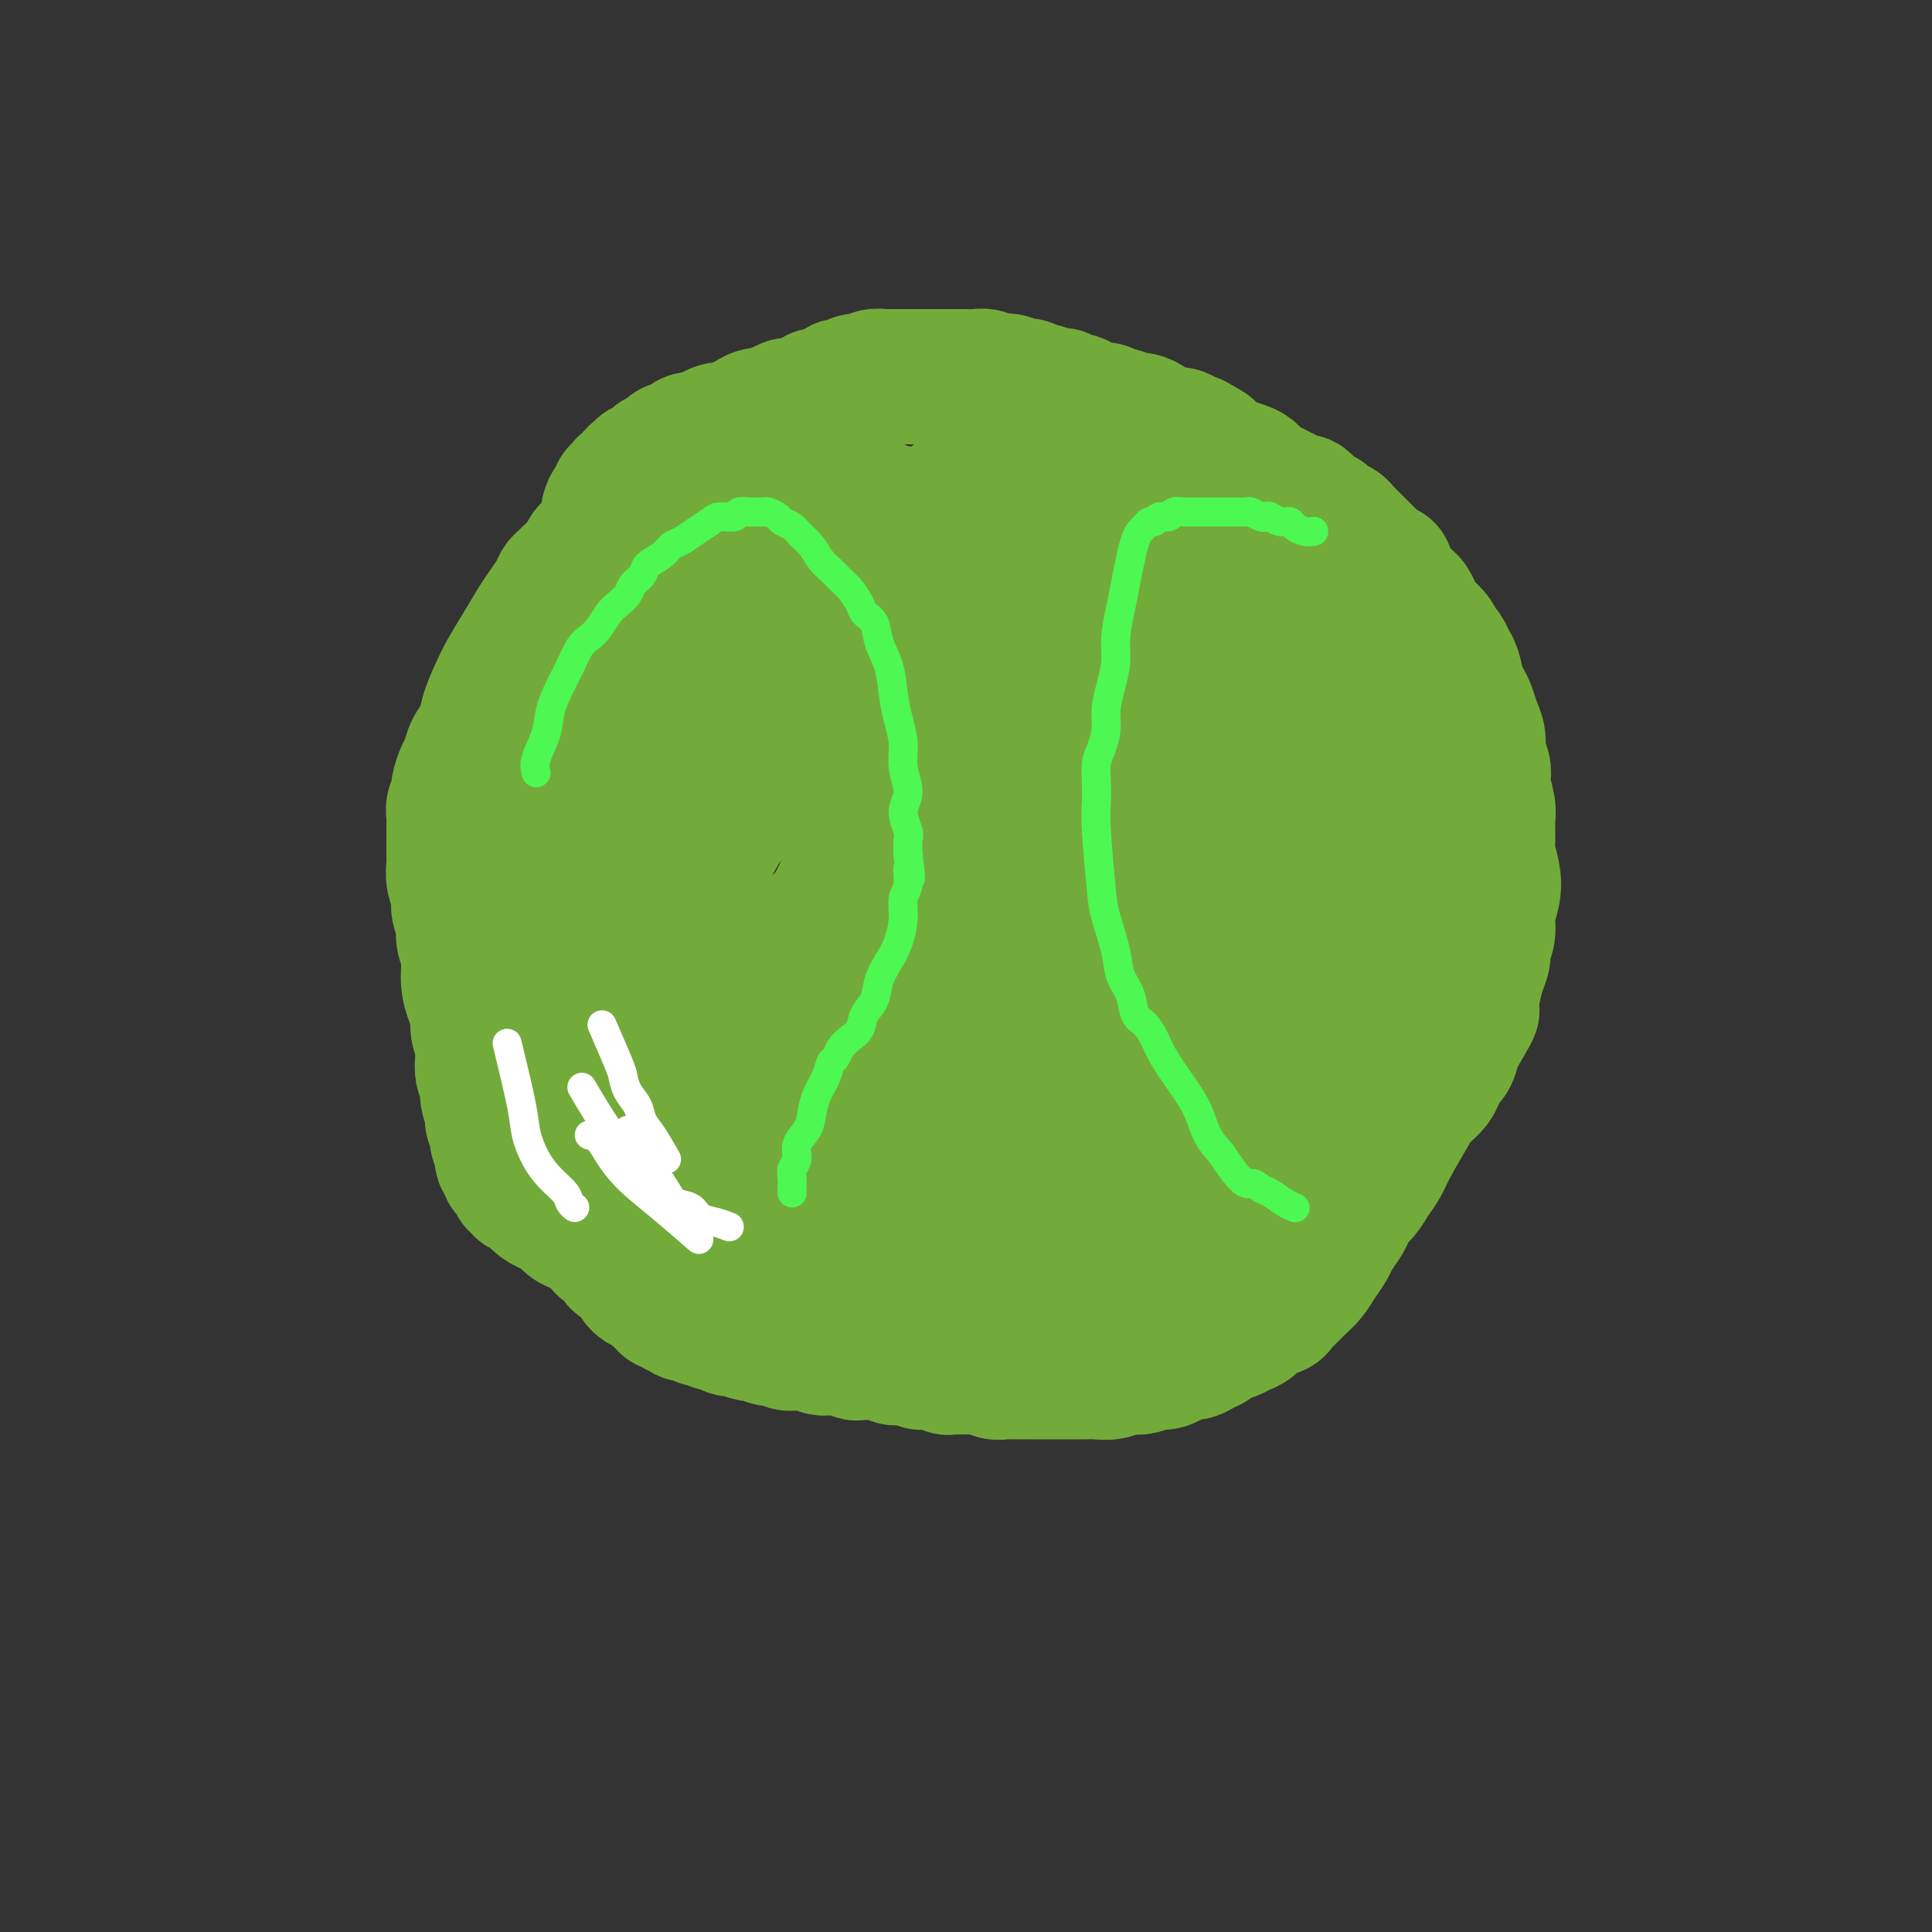 <svg viewBox='0 0 400 400' version='1.1' xmlns='http://www.w3.org/2000/svg' xmlns:xlink='http://www.w3.org/1999/xlink'><rect x="0" y="0" width="400" height="400" fill="#333333" stroke="none"/><g fill='none' stroke='#73AB3A' stroke-width='28' stroke-linecap='round' stroke-linejoin='round'><path d='M185,106c-0.786,0.114 -1.573,0.228 -2,0c-0.427,-0.228 -0.495,-0.797 -1,-1c-0.505,-0.203 -1.449,-0.041 -2,0c-0.551,0.041 -0.710,-0.041 -1,0c-0.290,0.041 -0.711,0.203 -1,0c-0.289,-0.203 -0.445,-0.773 -1,-1c-0.555,-0.227 -1.510,-0.112 -2,0c-0.490,0.112 -0.517,0.223 -1,0c-0.483,-0.223 -1.424,-0.778 -2,-1c-0.576,-0.222 -0.787,-0.111 -1,0c-0.213,0.111 -0.428,0.222 -1,0c-0.572,-0.222 -1.500,-0.777 -2,-1c-0.500,-0.223 -0.571,-0.112 -1,0c-0.429,0.112 -1.217,0.226 -2,0c-0.783,-0.226 -1.561,-0.793 -2,-1c-0.439,-0.207 -0.540,-0.056 -1,0c-0.460,0.056 -1.278,0.015 -2,0c-0.722,-0.015 -1.349,-0.004 -2,0c-0.651,0.004 -1.325,0.001 -2,0c-0.675,-0.001 -1.350,-0.000 -2,0c-0.650,0.000 -1.276,0.000 -2,0c-0.724,-0.000 -1.546,-0.001 -2,0c-0.454,0.001 -0.542,0.004 -1,0c-0.458,-0.004 -1.288,-0.016 -2,0c-0.712,0.016 -1.308,0.061 -2,0c-0.692,-0.061 -1.481,-0.226 -2,0c-0.519,0.226 -0.769,0.844 -1,1c-0.231,0.156 -0.442,-0.150 -1,0c-0.558,0.150 -1.463,0.757 -2,1c-0.537,0.243 -0.707,0.122 -1,0c-0.293,-0.122 -0.709,-0.244 -1,0c-0.291,0.244 -0.458,0.853 -1,1c-0.542,0.147 -1.459,-0.168 -2,0c-0.541,0.168 -0.707,0.817 -1,1c-0.293,0.183 -0.712,-0.102 -1,0c-0.288,0.102 -0.445,0.589 -1,1c-0.555,0.411 -1.510,0.744 -2,1c-0.490,0.256 -0.516,0.435 -1,1c-0.484,0.565 -1.425,1.517 -2,2c-0.575,0.483 -0.784,0.497 -1,1c-0.216,0.503 -0.439,1.496 -1,2c-0.561,0.504 -1.459,0.520 -2,1c-0.541,0.480 -0.726,1.423 -1,2c-0.274,0.577 -0.637,0.789 -1,1'/><path d='M120,117c-1.798,1.950 -1.794,1.824 -2,2c-0.206,0.176 -0.621,0.653 -1,1c-0.379,0.347 -0.723,0.563 -1,1c-0.277,0.437 -0.487,1.096 -1,2c-0.513,0.904 -1.330,2.053 -2,3c-0.670,0.947 -1.192,1.691 -2,3c-0.808,1.309 -1.903,3.183 -3,5c-1.097,1.817 -2.195,3.578 -3,5c-0.805,1.422 -1.315,2.507 -2,4c-0.685,1.493 -1.545,3.396 -2,5c-0.455,1.604 -0.504,2.909 -1,4c-0.496,1.091 -1.440,1.970 -2,3c-0.560,1.030 -0.738,2.213 -1,3c-0.262,0.787 -0.610,1.180 -1,2c-0.390,0.820 -0.822,2.068 -1,3c-0.178,0.932 -0.100,1.549 0,2c0.100,0.451 0.223,0.736 0,1c-0.223,0.264 -0.792,0.506 -1,1c-0.208,0.494 -0.056,1.238 0,2c0.056,0.762 0.015,1.540 0,2c-0.015,0.460 -0.005,0.601 0,1c0.005,0.399 0.005,1.054 0,2c-0.005,0.946 -0.017,2.182 0,3c0.017,0.818 0.061,1.219 0,2c-0.061,0.781 -0.228,1.941 0,3c0.228,1.059 0.850,2.018 1,3c0.150,0.982 -0.171,1.988 0,3c0.171,1.012 0.833,2.031 1,3c0.167,0.969 -0.161,1.886 0,3c0.161,1.114 0.813,2.423 1,4c0.187,1.577 -0.090,3.423 0,5c0.090,1.577 0.546,2.886 1,4c0.454,1.114 0.905,2.031 1,3c0.095,0.969 -0.167,1.988 0,3c0.167,1.012 0.762,2.017 1,3c0.238,0.983 0.121,1.944 0,3c-0.121,1.056 -0.244,2.208 0,3c0.244,0.792 0.854,1.223 1,2c0.146,0.777 -0.172,1.899 0,3c0.172,1.101 0.835,2.182 1,3c0.165,0.818 -0.167,1.375 0,2c0.167,0.625 0.833,1.319 1,2c0.167,0.681 -0.166,1.348 0,2c0.166,0.652 0.832,1.288 1,2c0.168,0.712 -0.161,1.500 0,2c0.161,0.500 0.813,0.712 1,1c0.187,0.288 -0.089,0.650 0,1c0.089,0.350 0.545,0.686 1,1c0.455,0.314 0.910,0.605 1,1c0.090,0.395 -0.184,0.892 0,1c0.184,0.108 0.826,-0.175 1,0c0.174,0.175 -0.119,0.807 0,1c0.119,0.193 0.651,-0.051 1,0c0.349,0.051 0.516,0.399 1,1c0.484,0.601 1.284,1.456 2,2c0.716,0.544 1.346,0.776 2,1c0.654,0.224 1.330,0.441 2,1c0.670,0.559 1.334,1.459 2,2c0.666,0.541 1.333,0.723 2,1c0.667,0.277 1.333,0.651 2,1c0.667,0.349 1.333,0.675 2,1'/><path d='M124,256c3.053,2.742 1.185,2.097 1,2c-0.185,-0.097 1.313,0.355 2,1c0.687,0.645 0.561,1.482 1,2c0.439,0.518 1.441,0.717 2,1c0.559,0.283 0.675,0.649 1,1c0.325,0.351 0.861,0.685 1,1c0.139,0.315 -0.118,0.610 0,1c0.118,0.390 0.610,0.874 1,1c0.390,0.126 0.678,-0.106 1,0c0.322,0.106 0.679,0.549 1,1c0.321,0.451 0.607,0.909 1,1c0.393,0.091 0.893,-0.187 1,0c0.107,0.187 -0.179,0.838 0,1c0.179,0.162 0.823,-0.167 1,0c0.177,0.167 -0.111,0.828 0,1c0.111,0.172 0.622,-0.146 1,0c0.378,0.146 0.622,0.757 1,1c0.378,0.243 0.889,0.118 1,0c0.111,-0.118 -0.177,-0.229 0,0c0.177,0.229 0.821,0.797 1,1c0.179,0.203 -0.107,0.041 0,0c0.107,-0.041 0.606,0.041 1,0c0.394,-0.041 0.682,-0.203 1,0c0.318,0.203 0.666,0.771 1,1c0.334,0.229 0.653,0.118 1,0c0.347,-0.118 0.723,-0.241 1,0c0.277,0.241 0.454,0.848 1,1c0.546,0.152 1.459,-0.152 2,0c0.541,0.152 0.708,0.759 1,1c0.292,0.241 0.707,0.116 1,0c0.293,-0.116 0.463,-0.224 1,0c0.537,0.224 1.439,0.778 2,1c0.561,0.222 0.779,0.111 1,0c0.221,-0.111 0.443,-0.222 1,0c0.557,0.222 1.447,0.777 2,1c0.553,0.223 0.768,0.112 1,0c0.232,-0.112 0.481,-0.227 1,0c0.519,0.227 1.308,0.797 2,1c0.692,0.203 1.287,0.040 2,0c0.713,-0.040 1.543,0.042 2,0c0.457,-0.042 0.541,-0.208 1,0c0.459,0.208 1.293,0.792 2,1c0.707,0.208 1.288,0.042 2,0c0.712,-0.042 1.557,0.041 2,0c0.443,-0.041 0.486,-0.207 1,0c0.514,0.207 1.500,0.788 2,1c0.500,0.212 0.515,0.057 1,0c0.485,-0.057 1.439,-0.016 2,0c0.561,0.016 0.727,0.008 1,0c0.273,-0.008 0.651,-0.016 1,0c0.349,0.016 0.667,0.057 1,0c0.333,-0.057 0.680,-0.211 1,0c0.320,0.211 0.611,0.789 1,1c0.389,0.211 0.874,0.057 1,0c0.126,-0.057 -0.107,-0.015 0,0c0.107,0.015 0.554,0.004 1,0c0.446,-0.004 0.890,-0.001 1,0c0.110,0.001 -0.115,0.000 0,0c0.115,-0.000 0.569,-0.000 1,0c0.431,0.000 0.837,0.000 1,0c0.163,-0.000 0.081,-0.000 0,0'/><path d='M190,281c4.360,0.691 1.759,0.917 1,1c-0.759,0.083 0.322,0.023 1,0c0.678,-0.023 0.951,-0.007 1,0c0.049,0.007 -0.128,0.006 0,0c0.128,-0.006 0.559,-0.016 1,0c0.441,0.016 0.892,0.057 1,0c0.108,-0.057 -0.127,-0.211 0,0c0.127,0.211 0.615,0.789 1,1c0.385,0.211 0.666,0.057 1,0c0.334,-0.057 0.723,-0.016 1,0c0.277,0.016 0.444,0.008 1,0c0.556,-0.008 1.500,-0.016 2,0c0.500,0.016 0.556,0.057 1,0c0.444,-0.057 1.278,-0.211 2,0c0.722,0.211 1.334,0.789 2,1c0.666,0.211 1.385,0.057 2,0c0.615,-0.057 1.125,-0.015 2,0c0.875,0.015 2.114,0.004 3,0c0.886,-0.004 1.420,-0.001 2,0c0.580,0.001 1.208,0.001 2,0c0.792,-0.001 1.748,-0.004 3,0c1.252,0.004 2.799,0.016 4,0c1.201,-0.016 2.055,-0.061 3,0c0.945,0.061 1.982,0.227 3,0c1.018,-0.227 2.016,-0.848 3,-1c0.984,-0.152 1.954,0.166 3,0c1.046,-0.166 2.167,-0.814 3,-1c0.833,-0.186 1.378,0.091 2,0c0.622,-0.091 1.323,-0.549 2,-1c0.677,-0.451 1.331,-0.894 2,-1c0.669,-0.106 1.352,0.126 2,0c0.648,-0.126 1.262,-0.612 2,-1c0.738,-0.388 1.602,-0.680 2,-1c0.398,-0.320 0.332,-0.667 1,-1c0.668,-0.333 2.071,-0.653 3,-1c0.929,-0.347 1.386,-0.722 2,-1c0.614,-0.278 1.386,-0.459 2,-1c0.614,-0.541 1.071,-1.444 2,-2c0.929,-0.556 2.332,-0.767 3,-1c0.668,-0.233 0.601,-0.488 1,-1c0.399,-0.512 1.263,-1.282 2,-2c0.737,-0.718 1.348,-1.385 2,-2c0.652,-0.615 1.344,-1.180 2,-2c0.656,-0.820 1.275,-1.896 2,-3c0.725,-1.104 1.555,-2.235 2,-3c0.445,-0.765 0.503,-1.163 1,-2c0.497,-0.837 1.431,-2.114 2,-3c0.569,-0.886 0.772,-1.381 1,-2c0.228,-0.619 0.482,-1.362 1,-2c0.518,-0.638 1.301,-1.172 2,-2c0.699,-0.828 1.312,-1.950 2,-3c0.688,-1.050 1.449,-2.027 2,-3c0.551,-0.973 0.892,-1.941 2,-4c1.108,-2.059 2.983,-5.208 4,-7c1.017,-1.792 1.176,-2.227 2,-3c0.824,-0.773 2.315,-1.884 3,-3c0.685,-1.116 0.565,-2.237 1,-3c0.435,-0.763 1.425,-1.167 2,-2c0.575,-0.833 0.736,-2.095 1,-3c0.264,-0.905 0.632,-1.452 1,-2'/><path d='M302,214c4.975,-8.267 1.911,-3.934 1,-3c-0.911,0.934 0.329,-1.531 1,-3c0.671,-1.469 0.772,-1.943 1,-3c0.228,-1.057 0.582,-2.698 1,-4c0.418,-1.302 0.900,-2.266 1,-3c0.100,-0.734 -0.182,-1.238 0,-2c0.182,-0.762 0.830,-1.783 1,-3c0.170,-1.217 -0.136,-2.632 0,-4c0.136,-1.368 0.716,-2.691 1,-4c0.284,-1.309 0.273,-2.603 0,-4c-0.273,-1.397 -0.809,-2.895 -1,-4c-0.191,-1.105 -0.037,-1.815 0,-3c0.037,-1.185 -0.041,-2.844 0,-4c0.041,-1.156 0.203,-1.807 0,-3c-0.203,-1.193 -0.772,-2.927 -1,-4c-0.228,-1.073 -0.117,-1.483 0,-2c0.117,-0.517 0.239,-1.139 0,-2c-0.239,-0.861 -0.837,-1.960 -1,-3c-0.163,-1.040 0.111,-2.020 0,-3c-0.111,-0.980 -0.607,-1.961 -1,-3c-0.393,-1.039 -0.683,-2.137 -1,-3c-0.317,-0.863 -0.662,-1.492 -1,-2c-0.338,-0.508 -0.668,-0.895 -1,-2c-0.332,-1.105 -0.665,-2.929 -1,-4c-0.335,-1.071 -0.671,-1.390 -1,-2c-0.329,-0.610 -0.651,-1.511 -1,-2c-0.349,-0.489 -0.723,-0.568 -1,-1c-0.277,-0.432 -0.456,-1.219 -1,-2c-0.544,-0.781 -1.454,-1.556 -2,-2c-0.546,-0.444 -0.727,-0.557 -1,-1c-0.273,-0.443 -0.636,-1.217 -1,-2c-0.364,-0.783 -0.728,-1.575 -1,-2c-0.272,-0.425 -0.450,-0.482 -1,-1c-0.550,-0.518 -1.471,-1.497 -2,-2c-0.529,-0.503 -0.667,-0.530 -1,-1c-0.333,-0.470 -0.863,-1.383 -1,-2c-0.137,-0.617 0.118,-0.939 0,-1c-0.118,-0.061 -0.608,0.139 -1,0c-0.392,-0.139 -0.686,-0.618 -1,-1c-0.314,-0.382 -0.647,-0.665 -1,-1c-0.353,-0.335 -0.725,-0.720 -1,-1c-0.275,-0.280 -0.454,-0.456 -1,-1c-0.546,-0.544 -1.460,-1.455 -2,-2c-0.540,-0.545 -0.707,-0.724 -1,-1c-0.293,-0.276 -0.711,-0.650 -1,-1c-0.289,-0.350 -0.449,-0.676 -1,-1c-0.551,-0.324 -1.495,-0.646 -2,-1c-0.505,-0.354 -0.572,-0.739 -1,-1c-0.428,-0.261 -1.217,-0.399 -2,-1c-0.783,-0.601 -1.561,-1.667 -2,-2c-0.439,-0.333 -0.540,0.066 -1,0c-0.460,-0.066 -1.278,-0.599 -2,-1c-0.722,-0.401 -1.347,-0.671 -2,-1c-0.653,-0.329 -1.333,-0.718 -2,-1c-0.667,-0.282 -1.319,-0.456 -2,-1c-0.681,-0.544 -1.390,-1.458 -2,-2c-0.610,-0.542 -1.122,-0.712 -2,-1c-0.878,-0.288 -2.121,-0.693 -3,-1c-0.879,-0.307 -1.394,-0.516 -2,-1c-0.606,-0.484 -1.303,-1.242 -2,-2'/><path d='M250,93c-4.690,-2.813 -2.416,-1.345 -2,-1c0.416,0.345 -1.025,-0.432 -2,-1c-0.975,-0.568 -1.482,-0.927 -2,-1c-0.518,-0.073 -1.045,0.139 -2,0c-0.955,-0.139 -2.339,-0.630 -3,-1c-0.661,-0.370 -0.601,-0.620 -1,-1c-0.399,-0.380 -1.259,-0.890 -2,-1c-0.741,-0.110 -1.365,0.181 -2,0c-0.635,-0.181 -1.282,-0.832 -2,-1c-0.718,-0.168 -1.505,0.147 -2,0c-0.495,-0.147 -0.696,-0.756 -1,-1c-0.304,-0.244 -0.710,-0.122 -1,0c-0.290,0.122 -0.463,0.244 -1,0c-0.537,-0.244 -1.440,-0.854 -2,-1c-0.560,-0.146 -0.779,0.171 -1,0c-0.221,-0.171 -0.444,-0.829 -1,-1c-0.556,-0.171 -1.443,0.146 -2,0c-0.557,-0.146 -0.783,-0.756 -1,-1c-0.217,-0.244 -0.424,-0.122 -1,0c-0.576,0.122 -1.520,0.243 -2,0c-0.480,-0.243 -0.496,-0.849 -1,-1c-0.504,-0.151 -1.496,0.152 -2,0c-0.504,-0.152 -0.520,-0.759 -1,-1c-0.480,-0.241 -1.423,-0.116 -2,0c-0.577,0.116 -0.787,0.223 -1,0c-0.213,-0.223 -0.427,-0.778 -1,-1c-0.573,-0.222 -1.504,-0.112 -2,0c-0.496,0.112 -0.557,0.226 -1,0c-0.443,-0.226 -1.269,-0.793 -2,-1c-0.731,-0.207 -1.366,-0.056 -2,0c-0.634,0.056 -1.268,0.015 -2,0c-0.732,-0.015 -1.562,-0.004 -2,0c-0.438,0.004 -0.484,0.001 -1,0c-0.516,-0.001 -1.503,-0.000 -2,0c-0.497,0.000 -0.504,0.000 -1,0c-0.496,-0.000 -1.480,-0.000 -2,0c-0.520,0.000 -0.577,-0.000 -1,0c-0.423,0.000 -1.211,0.000 -2,0c-0.789,-0.000 -1.577,-0.001 -2,0c-0.423,0.001 -0.481,0.004 -1,0c-0.519,-0.004 -1.500,-0.015 -2,0c-0.500,0.015 -0.519,0.056 -1,0c-0.481,-0.056 -1.424,-0.207 -2,0c-0.576,0.207 -0.784,0.774 -1,1c-0.216,0.226 -0.440,0.112 -1,0c-0.560,-0.112 -1.456,-0.223 -2,0c-0.544,0.223 -0.737,0.778 -1,1c-0.263,0.222 -0.595,0.111 -1,0c-0.405,-0.111 -0.882,-0.222 -1,0c-0.118,0.222 0.123,0.778 0,1c-0.123,0.222 -0.610,0.111 -1,0c-0.390,-0.111 -0.682,-0.222 -1,0c-0.318,0.222 -0.663,0.776 -1,1c-0.337,0.224 -0.667,0.116 -1,0c-0.333,-0.116 -0.671,-0.241 -1,0c-0.329,0.241 -0.651,0.848 -1,1c-0.349,0.152 -0.726,-0.153 -1,0c-0.274,0.153 -0.445,0.763 -1,1c-0.555,0.237 -1.496,0.102 -2,0c-0.504,-0.102 -0.573,-0.172 -1,0c-0.427,0.172 -1.214,0.586 -2,1'/><path d='M161,85c-3.451,1.323 -2.079,1.129 -2,1c0.079,-0.129 -1.133,-0.193 -2,0c-0.867,0.193 -1.387,0.643 -2,1c-0.613,0.357 -1.319,0.621 -2,1c-0.681,0.379 -1.338,0.871 -2,1c-0.662,0.129 -1.329,-0.106 -2,0c-0.671,0.106 -1.346,0.554 -2,1c-0.654,0.446 -1.288,0.890 -2,1c-0.712,0.110 -1.501,-0.115 -2,0c-0.499,0.115 -0.707,0.570 -1,1c-0.293,0.430 -0.671,0.833 -1,1c-0.329,0.167 -0.609,0.096 -1,0c-0.391,-0.096 -0.893,-0.218 -1,0c-0.107,0.218 0.183,0.777 0,1c-0.183,0.223 -0.838,0.111 -1,0c-0.162,-0.111 0.168,-0.222 0,0c-0.168,0.222 -0.833,0.776 -1,1c-0.167,0.224 0.163,0.117 0,0c-0.163,-0.117 -0.818,-0.243 -1,0c-0.182,0.243 0.110,0.854 0,1c-0.110,0.146 -0.621,-0.172 -1,0c-0.379,0.172 -0.627,0.835 -1,1c-0.373,0.165 -0.870,-0.167 -1,0c-0.130,0.167 0.106,0.832 0,1c-0.106,0.168 -0.554,-0.163 -1,0c-0.446,0.163 -0.889,0.818 -1,1c-0.111,0.182 0.110,-0.110 0,0c-0.110,0.110 -0.551,0.621 -1,1c-0.449,0.379 -0.908,0.625 -1,1c-0.092,0.375 0.182,0.877 0,1c-0.182,0.123 -0.818,-0.134 -1,0c-0.182,0.134 0.092,0.658 0,1c-0.092,0.342 -0.549,0.503 -1,1c-0.451,0.497 -0.894,1.329 -1,2c-0.106,0.671 0.126,1.181 0,2c-0.126,0.819 -0.608,1.948 -1,3c-0.392,1.052 -0.692,2.029 -1,3c-0.308,0.971 -0.622,1.937 -1,3c-0.378,1.063 -0.819,2.224 -1,3c-0.181,0.776 -0.101,1.167 0,2c0.101,0.833 0.223,2.107 0,3c-0.223,0.893 -0.792,1.406 -1,2c-0.208,0.594 -0.055,1.271 0,2c0.055,0.729 0.011,1.512 0,2c-0.011,0.488 0.011,0.682 0,1c-0.011,0.318 -0.056,0.760 0,1c0.056,0.240 0.211,0.277 0,1c-0.211,0.723 -0.789,2.132 -1,3c-0.211,0.868 -0.057,1.196 0,2c0.057,0.804 0.015,2.084 0,3c-0.015,0.916 -0.005,1.467 0,2c0.005,0.533 0.004,1.049 0,2c-0.004,0.951 -0.012,2.337 0,3c0.012,0.663 0.046,0.602 0,1c-0.046,0.398 -0.170,1.256 0,2c0.170,0.744 0.633,1.375 1,2c0.367,0.625 0.637,1.245 1,2c0.363,0.755 0.818,1.644 1,2c0.182,0.356 0.091,0.178 0,0'/><path d='M214,257c-0.887,0.002 -1.774,0.005 -3,0c-1.226,-0.005 -2.791,-0.016 -4,0c-1.209,0.016 -2.062,0.060 -3,0c-0.938,-0.060 -1.960,-0.226 -3,0c-1.040,0.226 -2.097,0.842 -3,1c-0.903,0.158 -1.650,-0.142 -3,0c-1.350,0.142 -3.302,0.725 -5,1c-1.698,0.275 -3.141,0.240 -5,0c-1.859,-0.240 -4.133,-0.685 -6,-1c-1.867,-0.315 -3.325,-0.499 -5,-1c-1.675,-0.501 -3.566,-1.321 -5,-2c-1.434,-0.679 -2.410,-1.219 -4,-2c-1.590,-0.781 -3.795,-1.803 -6,-3c-2.205,-1.197 -4.412,-2.567 -6,-4c-1.588,-1.433 -2.558,-2.927 -4,-5c-1.442,-2.073 -3.357,-4.723 -5,-7c-1.643,-2.277 -3.015,-4.179 -4,-6c-0.985,-1.821 -1.584,-3.561 -2,-5c-0.416,-1.439 -0.649,-2.578 -1,-4c-0.351,-1.422 -0.822,-3.126 -1,-5c-0.178,-1.874 -0.064,-3.919 0,-6c0.064,-2.081 0.079,-4.200 0,-6c-0.079,-1.800 -0.253,-3.283 0,-5c0.253,-1.717 0.931,-3.668 2,-6c1.069,-2.332 2.528,-5.044 4,-8c1.472,-2.956 2.958,-6.154 5,-9c2.042,-2.846 4.640,-5.339 6,-7c1.360,-1.661 1.483,-2.488 4,-5c2.517,-2.512 7.427,-6.707 10,-9c2.573,-2.293 2.807,-2.683 4,-3c1.193,-0.317 3.344,-0.562 5,-1c1.656,-0.438 2.817,-1.068 4,-1c1.183,0.068 2.389,0.836 3,1c0.611,0.164 0.629,-0.275 1,0c0.371,0.275 1.095,1.264 2,2c0.905,0.736 1.990,1.220 3,2c1.010,0.780 1.944,1.855 3,3c1.056,1.145 2.234,2.359 3,4c0.766,1.641 1.119,3.708 2,6c0.881,2.292 2.289,4.807 3,7c0.711,2.193 0.727,4.063 1,6c0.273,1.937 0.805,3.941 1,6c0.195,2.059 0.054,4.171 0,6c-0.054,1.829 -0.021,3.374 0,5c0.021,1.626 0.029,3.334 0,5c-0.029,1.666 -0.095,3.290 0,5c0.095,1.710 0.352,3.504 0,5c-0.352,1.496 -1.313,2.693 -2,4c-0.687,1.307 -1.101,2.725 -2,4c-0.899,1.275 -2.282,2.408 -4,4c-1.718,1.592 -3.771,3.643 -6,5c-2.229,1.357 -4.635,2.021 -7,3c-2.365,0.979 -4.689,2.273 -7,3c-2.311,0.727 -4.609,0.885 -7,1c-2.391,0.115 -4.874,0.185 -7,0c-2.126,-0.185 -3.893,-0.624 -6,-1c-2.107,-0.376 -4.553,-0.688 -7,-1'/><path d='M147,233c-5.247,-0.626 -4.865,-1.690 -6,-3c-1.135,-1.310 -3.788,-2.866 -6,-4c-2.212,-1.134 -3.984,-1.847 -6,-3c-2.016,-1.153 -4.277,-2.747 -6,-5c-1.723,-2.253 -2.908,-5.165 -4,-8c-1.092,-2.835 -2.089,-5.592 -3,-8c-0.911,-2.408 -1.734,-4.468 -2,-7c-0.266,-2.532 0.027,-5.537 0,-8c-0.027,-2.463 -0.372,-4.386 0,-7c0.372,-2.614 1.461,-5.920 3,-9c1.539,-3.080 3.528,-5.933 5,-9c1.472,-3.067 2.426,-6.348 4,-9c1.574,-2.652 3.769,-4.676 6,-7c2.231,-2.324 4.498,-4.948 7,-7c2.502,-2.052 5.240,-3.532 8,-5c2.760,-1.468 5.542,-2.925 8,-4c2.458,-1.075 4.592,-1.769 7,-2c2.408,-0.231 5.090,-0.000 8,0c2.910,0.000 6.050,-0.230 8,0c1.950,0.230 2.711,0.921 4,2c1.289,1.079 3.106,2.545 5,4c1.894,1.455 3.866,2.899 5,5c1.134,2.101 1.429,4.860 2,7c0.571,2.140 1.418,3.660 2,6c0.582,2.340 0.900,5.501 1,8c0.100,2.499 -0.018,4.335 0,7c0.018,2.665 0.171,6.157 0,9c-0.171,2.843 -0.666,5.035 -1,8c-0.334,2.965 -0.506,6.702 -1,10c-0.494,3.298 -1.310,6.156 -2,9c-0.690,2.844 -1.254,5.674 -2,8c-0.746,2.326 -1.674,4.148 -3,6c-1.326,1.852 -3.049,3.732 -5,6c-1.951,2.268 -4.131,4.922 -6,7c-1.869,2.078 -3.428,3.580 -5,5c-1.572,1.420 -3.157,2.760 -5,4c-1.843,1.240 -3.945,2.382 -6,3c-2.055,0.618 -4.063,0.713 -6,1c-1.937,0.287 -3.803,0.767 -6,1c-2.197,0.233 -4.726,0.220 -6,0c-1.274,-0.220 -1.295,-0.646 -2,-1c-0.705,-0.354 -2.096,-0.634 -4,-2c-1.904,-1.366 -4.322,-3.816 -6,-6c-1.678,-2.184 -2.615,-4.103 -4,-6c-1.385,-1.897 -3.217,-3.773 -4,-6c-0.783,-2.227 -0.516,-4.805 -1,-8c-0.484,-3.195 -1.720,-7.006 -2,-10c-0.280,-2.994 0.396,-5.169 1,-8c0.604,-2.831 1.135,-6.316 2,-10c0.865,-3.684 2.064,-7.565 3,-11c0.936,-3.435 1.610,-6.424 3,-9c1.390,-2.576 3.497,-4.737 5,-7c1.503,-2.263 2.402,-4.626 4,-7c1.598,-2.374 3.895,-4.759 6,-7c2.105,-2.241 4.020,-4.337 6,-6c1.980,-1.663 4.027,-2.894 6,-4c1.973,-1.106 3.874,-2.086 6,-3c2.126,-0.914 4.477,-1.760 7,-2c2.523,-0.240 5.218,0.128 7,0c1.782,-0.128 2.652,-0.751 4,0c1.348,0.751 3.174,2.875 5,5'/><path d='M185,136c1.591,2.342 3.068,5.698 4,9c0.932,3.302 1.319,6.549 2,10c0.681,3.451 1.655,7.106 2,11c0.345,3.894 0.061,8.026 0,12c-0.061,3.974 0.102,7.789 0,11c-0.102,3.211 -0.469,5.816 -1,9c-0.531,3.184 -1.225,6.946 -2,10c-0.775,3.054 -1.630,5.401 -3,8c-1.370,2.599 -3.255,5.449 -5,8c-1.745,2.551 -3.348,4.802 -5,7c-1.652,2.198 -3.351,4.344 -5,6c-1.649,1.656 -3.249,2.823 -5,4c-1.751,1.177 -3.655,2.366 -5,3c-1.345,0.634 -2.131,0.715 -4,1c-1.869,0.285 -4.822,0.775 -7,1c-2.178,0.225 -3.581,0.186 -5,0c-1.419,-0.186 -2.854,-0.519 -4,-1c-1.146,-0.481 -2.004,-1.112 -3,-2c-0.996,-0.888 -2.130,-2.035 -3,-4c-0.870,-1.965 -1.477,-4.749 -2,-7c-0.523,-2.251 -0.961,-3.969 -1,-7c-0.039,-3.031 0.320,-7.373 1,-12c0.680,-4.627 1.681,-9.538 3,-14c1.319,-4.462 2.956,-8.475 5,-13c2.044,-4.525 4.495,-9.562 7,-14c2.505,-4.438 5.065,-8.276 7,-12c1.935,-3.724 3.244,-7.333 5,-11c1.756,-3.667 3.959,-7.392 6,-10c2.041,-2.608 3.922,-4.100 6,-6c2.078,-1.900 4.354,-4.209 6,-6c1.646,-1.791 2.662,-3.064 4,-4c1.338,-0.936 2.999,-1.534 4,-2c1.001,-0.466 1.344,-0.801 2,-1c0.656,-0.199 1.627,-0.261 2,0c0.373,0.261 0.150,0.846 0,1c-0.150,0.154 -0.225,-0.123 0,0c0.225,0.123 0.750,0.646 1,3c0.250,2.354 0.224,6.540 0,12c-0.224,5.460 -0.648,12.195 -1,19c-0.352,6.805 -0.633,13.681 -1,20c-0.367,6.319 -0.818,12.081 -1,18c-0.182,5.919 -0.093,11.996 0,18c0.093,6.004 0.191,11.934 0,17c-0.191,5.066 -0.672,9.269 -1,13c-0.328,3.731 -0.505,6.990 -1,10c-0.495,3.010 -1.309,5.773 -2,8c-0.691,2.227 -1.260,3.920 -2,5c-0.740,1.080 -1.650,1.549 -2,2c-0.350,0.451 -0.139,0.884 0,1c0.139,0.116 0.208,-0.087 0,0c-0.208,0.087 -0.691,0.462 -1,-1c-0.309,-1.462 -0.442,-4.762 -1,-9c-0.558,-4.238 -1.539,-9.413 -2,-14c-0.461,-4.587 -0.402,-8.586 0,-14c0.402,-5.414 1.148,-12.244 2,-18c0.852,-5.756 1.808,-10.439 3,-15c1.192,-4.561 2.618,-9.001 4,-13c1.382,-3.999 2.721,-7.556 4,-11c1.279,-3.444 2.498,-6.773 4,-10c1.502,-3.227 3.286,-6.350 5,-9c1.714,-2.650 3.357,-4.825 5,-7'/><path d='M204,146c3.003,-5.156 3.512,-5.045 5,-6c1.488,-0.955 3.957,-2.975 5,-4c1.043,-1.025 0.661,-1.055 1,-1c0.339,0.055 1.399,0.196 2,0c0.601,-0.196 0.743,-0.730 1,-1c0.257,-0.270 0.629,-0.275 1,0c0.371,0.275 0.741,0.829 1,1c0.259,0.171 0.407,-0.043 1,1c0.593,1.043 1.632,3.341 2,6c0.368,2.659 0.064,5.679 0,10c-0.064,4.321 0.110,9.943 0,15c-0.110,5.057 -0.504,9.550 -1,13c-0.496,3.450 -1.093,5.858 -3,11c-1.907,5.142 -5.124,13.016 -7,17c-1.876,3.984 -2.412,4.076 -4,5c-1.588,0.924 -4.230,2.679 -6,4c-1.770,1.321 -2.669,2.206 -4,3c-1.331,0.794 -3.093,1.497 -5,2c-1.907,0.503 -3.959,0.808 -5,1c-1.041,0.192 -1.069,0.272 -2,0c-0.931,-0.272 -2.763,-0.895 -4,-1c-1.237,-0.105 -1.879,0.308 -3,0c-1.121,-0.308 -2.720,-1.338 -4,-2c-1.280,-0.662 -2.240,-0.958 -3,-2c-0.760,-1.042 -1.319,-2.831 -2,-4c-0.681,-1.169 -1.483,-1.717 -2,-3c-0.517,-1.283 -0.750,-3.299 -1,-5c-0.250,-1.701 -0.516,-3.085 0,-5c0.516,-1.915 1.814,-4.362 3,-7c1.186,-2.638 2.261,-5.469 4,-9c1.739,-3.531 4.142,-7.763 6,-11c1.858,-3.237 3.171,-5.479 5,-8c1.829,-2.521 4.174,-5.320 6,-8c1.826,-2.680 3.132,-5.240 5,-7c1.868,-1.760 4.298,-2.720 6,-4c1.702,-1.280 2.676,-2.880 4,-4c1.324,-1.120 3.000,-1.760 4,-2c1.000,-0.240 1.326,-0.079 2,0c0.674,0.079 1.698,0.075 2,0c0.302,-0.075 -0.117,-0.221 0,0c0.117,0.221 0.770,0.810 1,1c0.230,0.190 0.038,-0.019 0,0c-0.038,0.019 0.076,0.265 0,1c-0.076,0.735 -0.344,1.959 -2,5c-1.656,3.041 -4.699,7.898 -7,13c-2.301,5.102 -3.860,10.450 -6,15c-2.140,4.550 -4.861,8.303 -7,12c-2.139,3.697 -3.695,7.340 -6,11c-2.305,3.660 -5.358,7.338 -8,10c-2.642,2.662 -4.874,4.307 -7,6c-2.126,1.693 -4.145,3.434 -6,5c-1.855,1.566 -3.544,2.956 -5,4c-1.456,1.044 -2.677,1.740 -4,2c-1.323,0.260 -2.746,0.084 -4,0c-1.254,-0.084 -2.339,-0.074 -3,0c-0.661,0.074 -0.900,0.214 -1,0c-0.100,-0.214 -0.063,-0.781 0,-1c0.063,-0.219 0.151,-0.090 0,0c-0.151,0.090 -0.541,0.140 0,-1c0.541,-1.140 2.012,-3.468 4,-7c1.988,-3.532 4.494,-8.266 7,-13'/><path d='M160,204c2.753,-5.287 4.634,-7.505 7,-10c2.366,-2.495 5.216,-5.266 8,-8c2.784,-2.734 5.503,-5.429 8,-8c2.497,-2.571 4.772,-5.017 7,-7c2.228,-1.983 4.409,-3.503 7,-5c2.591,-1.497 5.591,-2.972 8,-4c2.409,-1.028 4.225,-1.611 6,-2c1.775,-0.389 3.507,-0.585 5,-1c1.493,-0.415 2.746,-1.048 4,-1c1.254,0.048 2.509,0.778 3,1c0.491,0.222 0.220,-0.065 0,0c-0.220,0.065 -0.387,0.482 0,1c0.387,0.518 1.330,1.135 2,3c0.670,1.865 1.067,4.976 1,8c-0.067,3.024 -0.598,5.961 -1,9c-0.402,3.039 -0.674,6.178 -1,9c-0.326,2.822 -0.705,5.325 -1,8c-0.295,2.675 -0.505,5.520 -1,8c-0.495,2.480 -1.276,4.594 -2,7c-0.724,2.406 -1.391,5.103 -2,8c-0.609,2.897 -1.160,5.994 -2,9c-0.840,3.006 -1.968,5.922 -3,8c-1.032,2.078 -1.967,3.318 -3,5c-1.033,1.682 -2.164,3.806 -3,5c-0.836,1.194 -1.376,1.460 -2,2c-0.624,0.540 -1.330,1.355 -2,2c-0.670,0.645 -1.304,1.119 -2,1c-0.696,-0.119 -1.456,-0.832 -2,-1c-0.544,-0.168 -0.874,0.210 -1,0c-0.126,-0.210 -0.050,-1.009 0,-2c0.050,-0.991 0.072,-2.174 0,-4c-0.072,-1.826 -0.240,-4.293 0,-7c0.240,-2.707 0.887,-5.653 2,-8c1.113,-2.347 2.694,-4.094 4,-6c1.306,-1.906 2.339,-3.970 4,-6c1.661,-2.030 3.951,-4.027 6,-6c2.049,-1.973 3.858,-3.921 6,-6c2.142,-2.079 4.618,-4.287 7,-6c2.382,-1.713 4.669,-2.931 7,-4c2.331,-1.069 4.707,-1.990 7,-3c2.293,-1.010 4.502,-2.109 6,-3c1.498,-0.891 2.284,-1.575 4,-2c1.716,-0.425 4.361,-0.590 6,-1c1.639,-0.410 2.272,-1.065 3,-1c0.728,0.065 1.550,0.851 2,1c0.450,0.149 0.529,-0.338 1,0c0.471,0.338 1.336,1.500 2,3c0.664,1.500 1.129,3.336 1,5c-0.129,1.664 -0.851,3.154 -1,5c-0.149,1.846 0.277,4.047 0,6c-0.277,1.953 -1.255,3.658 -2,6c-0.745,2.342 -1.256,5.319 -2,8c-0.744,2.681 -1.721,5.064 -3,7c-1.279,1.936 -2.861,3.425 -4,5c-1.139,1.575 -1.836,3.238 -3,5c-1.164,1.762 -2.796,3.624 -4,5c-1.204,1.376 -1.980,2.267 -3,3c-1.020,0.733 -2.284,1.310 -4,2c-1.716,0.690 -3.885,1.493 -5,2c-1.115,0.507 -1.176,0.716 -2,1c-0.824,0.284 -2.412,0.642 -4,1'/><path d='M229,251c-2.670,0.688 -1.844,-0.592 -2,-1c-0.156,-0.408 -1.293,0.055 -2,0c-0.707,-0.055 -0.985,-0.628 -1,-1c-0.015,-0.372 0.231,-0.544 0,-1c-0.231,-0.456 -0.940,-1.195 -1,-3c-0.060,-1.805 0.528,-4.676 1,-7c0.472,-2.324 0.828,-4.102 1,-6c0.172,-1.898 0.159,-3.918 1,-6c0.841,-2.082 2.536,-4.227 4,-6c1.464,-1.773 2.696,-3.175 4,-5c1.304,-1.825 2.680,-4.074 4,-6c1.320,-1.926 2.585,-3.528 4,-5c1.415,-1.472 2.980,-2.814 4,-4c1.020,-1.186 1.497,-2.216 2,-3c0.503,-0.784 1.034,-1.320 2,-2c0.966,-0.680 2.368,-1.503 3,-2c0.632,-0.497 0.495,-0.669 1,-1c0.505,-0.331 1.653,-0.821 2,-1c0.347,-0.179 -0.106,-0.048 0,0c0.106,0.048 0.772,0.012 1,0c0.228,-0.012 0.018,-0.001 0,0c-0.018,0.001 0.157,-0.007 0,0c-0.157,0.007 -0.646,0.028 -1,1c-0.354,0.972 -0.573,2.895 -1,5c-0.427,2.105 -1.061,4.391 -2,6c-0.939,1.609 -2.184,2.541 -3,4c-0.816,1.459 -1.203,3.446 -2,5c-0.797,1.554 -2.003,2.675 -3,4c-0.997,1.325 -1.786,2.853 -3,4c-1.214,1.147 -2.853,1.911 -4,3c-1.147,1.089 -1.802,2.501 -3,4c-1.198,1.499 -2.941,3.084 -4,4c-1.059,0.916 -1.435,1.162 -2,2c-0.565,0.838 -1.318,2.267 -2,3c-0.682,0.733 -1.294,0.769 -2,1c-0.706,0.231 -1.507,0.657 -2,1c-0.493,0.343 -0.680,0.603 -1,1c-0.320,0.397 -0.774,0.931 -1,1c-0.226,0.069 -0.223,-0.326 0,-1c0.223,-0.674 0.666,-1.626 1,-3c0.334,-1.374 0.560,-3.170 1,-5c0.440,-1.830 1.093,-3.693 2,-6c0.907,-2.307 2.069,-5.059 3,-8c0.931,-2.941 1.633,-6.072 3,-9c1.367,-2.928 3.401,-5.654 5,-8c1.599,-2.346 2.764,-4.312 4,-6c1.236,-1.688 2.545,-3.097 4,-4c1.455,-0.903 3.058,-1.300 4,-2c0.942,-0.700 1.223,-1.704 2,-2c0.777,-0.296 2.051,0.117 3,0c0.949,-0.117 1.574,-0.764 2,-1c0.426,-0.236 0.652,-0.060 1,0c0.348,0.060 0.818,0.003 1,0c0.182,-0.003 0.076,0.049 0,0c-0.076,-0.049 -0.121,-0.198 0,0c0.121,0.198 0.408,0.744 1,1c0.592,0.256 1.487,0.223 2,1c0.513,0.777 0.643,2.363 1,4c0.357,1.637 0.942,3.325 1,5c0.058,1.675 -0.412,3.336 -1,5c-0.588,1.664 -1.294,3.332 -2,5'/><path d='M259,206c-0.757,2.250 -1.151,2.874 -2,4c-0.849,1.126 -2.154,2.755 -3,4c-0.846,1.245 -1.231,2.105 -2,3c-0.769,0.895 -1.920,1.825 -3,3c-1.080,1.175 -2.090,2.595 -3,4c-0.910,1.405 -1.721,2.796 -3,4c-1.279,1.204 -3.025,2.221 -4,3c-0.975,0.779 -1.178,1.319 -2,2c-0.822,0.681 -2.263,1.503 -3,2c-0.737,0.497 -0.772,0.667 -1,1c-0.228,0.333 -0.651,0.827 -1,1c-0.349,0.173 -0.624,0.024 -1,0c-0.376,-0.024 -0.854,0.078 -1,0c-0.146,-0.078 0.040,-0.336 0,0c-0.040,0.336 -0.304,1.266 1,-1c1.304,-2.266 4.178,-7.726 6,-11c1.822,-3.274 2.594,-4.360 4,-6c1.406,-1.640 3.447,-3.833 5,-6c1.553,-2.167 2.616,-4.308 4,-6c1.384,-1.692 3.087,-2.937 5,-4c1.913,-1.063 4.036,-1.945 6,-3c1.964,-1.055 3.768,-2.283 5,-3c1.232,-0.717 1.893,-0.924 3,-1c1.107,-0.076 2.661,-0.020 4,0c1.339,0.020 2.464,0.004 3,0c0.536,-0.004 0.484,0.002 1,0c0.516,-0.002 1.601,-0.013 2,0c0.399,0.013 0.112,0.051 0,0c-0.112,-0.051 -0.047,-0.190 0,0c0.047,0.190 0.078,0.707 0,1c-0.078,0.293 -0.265,0.360 -1,2c-0.735,1.640 -2.018,4.854 -3,7c-0.982,2.146 -1.663,3.226 -3,5c-1.337,1.774 -3.331,4.243 -5,6c-1.669,1.757 -3.012,2.800 -5,5c-1.988,2.200 -4.621,5.555 -7,8c-2.379,2.445 -4.503,3.980 -6,6c-1.497,2.020 -2.367,4.526 -4,6c-1.633,1.474 -4.028,1.917 -6,3c-1.972,1.083 -3.522,2.805 -5,4c-1.478,1.195 -2.883,1.864 -4,3c-1.117,1.136 -1.944,2.738 -3,4c-1.056,1.262 -2.339,2.183 -3,3c-0.661,0.817 -0.700,1.530 -1,2c-0.300,0.470 -0.863,0.697 -1,1c-0.137,0.303 0.150,0.682 0,1c-0.150,0.318 -0.738,0.574 -1,1c-0.262,0.426 -0.199,1.020 0,1c0.199,-0.020 0.533,-0.654 1,-1c0.467,-0.346 1.067,-0.402 2,-1c0.933,-0.598 2.200,-1.737 4,-3c1.800,-1.263 4.133,-2.651 6,-4c1.867,-1.349 3.268,-2.660 5,-4c1.732,-1.340 3.795,-2.708 5,-4c1.205,-1.292 1.551,-2.509 3,-4c1.449,-1.491 4.002,-3.256 6,-5c1.998,-1.744 3.443,-3.468 5,-5c1.557,-1.532 3.227,-2.874 5,-4c1.773,-1.126 3.649,-2.036 5,-3c1.351,-0.964 2.175,-1.982 3,-3'/><path d='M271,224c8.367,-6.525 4.284,-2.337 3,-1c-1.284,1.337 0.230,-0.178 1,-1c0.770,-0.822 0.795,-0.953 1,-1c0.205,-0.047 0.591,-0.011 1,0c0.409,0.011 0.840,-0.001 1,0c0.160,0.001 0.050,0.017 0,0c-0.050,-0.017 -0.039,-0.066 0,0c0.039,0.066 0.108,0.247 0,1c-0.108,0.753 -0.392,2.078 -2,5c-1.608,2.922 -4.541,7.441 -7,10c-2.459,2.559 -4.443,3.158 -6,4c-1.557,0.842 -2.685,1.928 -4,3c-1.315,1.072 -2.817,2.129 -4,3c-1.183,0.871 -2.047,1.555 -3,2c-0.953,0.445 -1.995,0.651 -3,1c-1.005,0.349 -1.971,0.840 -3,1c-1.029,0.160 -2.119,-0.013 -3,0c-0.881,0.013 -1.553,0.211 -2,0c-0.447,-0.211 -0.668,-0.830 -1,-1c-0.332,-0.170 -0.774,0.109 -1,0c-0.226,-0.109 -0.237,-0.605 0,-1c0.237,-0.395 0.722,-0.690 1,-2c0.278,-1.310 0.349,-3.634 1,-6c0.651,-2.366 1.884,-4.772 3,-7c1.116,-2.228 2.117,-4.277 3,-6c0.883,-1.723 1.647,-3.118 3,-5c1.353,-1.882 3.295,-4.249 5,-7c1.705,-2.751 3.174,-5.886 5,-9c1.826,-3.114 4.010,-6.208 6,-9c1.990,-2.792 3.786,-5.282 5,-8c1.214,-2.718 1.845,-5.662 3,-9c1.155,-3.338 2.835,-7.069 4,-10c1.165,-2.931 1.817,-5.062 3,-7c1.183,-1.938 2.898,-3.683 4,-5c1.102,-1.317 1.591,-2.206 2,-3c0.409,-0.794 0.736,-1.493 1,-2c0.264,-0.507 0.463,-0.821 1,-1c0.537,-0.179 1.412,-0.224 2,0c0.588,0.224 0.890,0.718 1,1c0.110,0.282 0.027,0.351 0,1c-0.027,0.649 0.004,1.877 0,5c-0.004,3.123 -0.041,8.140 0,12c0.041,3.860 0.159,6.563 0,9c-0.159,2.437 -0.594,4.608 -1,6c-0.406,1.392 -0.783,2.003 -1,3c-0.217,0.997 -0.274,2.378 -1,4c-0.726,1.622 -2.121,3.484 -3,5c-0.879,1.516 -1.241,2.685 -2,4c-0.759,1.315 -1.914,2.777 -3,4c-1.086,1.223 -2.104,2.209 -3,3c-0.896,0.791 -1.670,1.389 -3,2c-1.330,0.611 -3.214,1.236 -5,2c-1.786,0.764 -3.472,1.666 -5,2c-1.528,0.334 -2.899,0.100 -4,0c-1.101,-0.100 -1.934,-0.064 -3,0c-1.066,0.064 -2.366,0.158 -3,0c-0.634,-0.158 -0.603,-0.568 -1,-1c-0.397,-0.432 -1.222,-0.885 -2,-2c-0.778,-1.115 -1.508,-2.890 -2,-5c-0.492,-2.110 -0.746,-4.555 -1,-7'/><path d='M249,201c-1.142,-3.542 -0.996,-4.896 -1,-8c-0.004,-3.104 -0.157,-7.960 0,-12c0.157,-4.040 0.623,-7.266 1,-11c0.377,-3.734 0.664,-7.975 1,-12c0.336,-4.025 0.720,-7.834 1,-11c0.280,-3.166 0.457,-5.688 1,-8c0.543,-2.312 1.451,-4.413 2,-6c0.549,-1.587 0.738,-2.659 1,-4c0.262,-1.341 0.596,-2.952 1,-4c0.404,-1.048 0.879,-1.534 1,-2c0.121,-0.466 -0.111,-0.910 0,-1c0.111,-0.090 0.565,0.176 1,0c0.435,-0.176 0.852,-0.794 1,-1c0.148,-0.206 0.029,-0.000 0,0c-0.029,0.000 0.032,-0.206 0,0c-0.032,0.206 -0.157,0.823 0,1c0.157,0.177 0.597,-0.088 1,0c0.403,0.088 0.768,0.528 1,1c0.232,0.472 0.331,0.975 1,2c0.669,1.025 1.909,2.571 3,5c1.091,2.429 2.032,5.739 3,9c0.968,3.261 1.961,6.472 3,9c1.039,2.528 2.124,4.371 3,6c0.876,1.629 1.542,3.042 2,5c0.458,1.958 0.708,4.462 1,6c0.292,1.538 0.628,2.111 1,3c0.372,0.889 0.781,2.096 1,3c0.219,0.904 0.249,1.507 0,2c-0.249,0.493 -0.776,0.877 -1,1c-0.224,0.123 -0.145,-0.013 0,0c0.145,0.013 0.354,0.177 0,0c-0.354,-0.177 -1.272,-0.693 -2,-1c-0.728,-0.307 -1.266,-0.404 -3,-1c-1.734,-0.596 -4.664,-1.692 -7,-3c-2.336,-1.308 -4.077,-2.829 -6,-4c-1.923,-1.171 -4.029,-1.993 -6,-3c-1.971,-1.007 -3.808,-2.198 -6,-3c-2.192,-0.802 -4.740,-1.215 -7,-2c-2.260,-0.785 -4.232,-1.944 -6,-3c-1.768,-1.056 -3.331,-2.011 -5,-3c-1.669,-0.989 -3.445,-2.011 -5,-3c-1.555,-0.989 -2.889,-1.943 -4,-3c-1.111,-1.057 -1.997,-2.216 -3,-3c-1.003,-0.784 -2.122,-1.192 -3,-2c-0.878,-0.808 -1.514,-2.015 -2,-3c-0.486,-0.985 -0.821,-1.748 -1,-3c-0.179,-1.252 -0.200,-2.991 0,-4c0.200,-1.009 0.623,-1.286 1,-2c0.377,-0.714 0.709,-1.865 1,-3c0.291,-1.135 0.541,-2.255 1,-3c0.459,-0.745 1.126,-1.113 2,-2c0.874,-0.887 1.955,-2.291 3,-3c1.045,-0.709 2.053,-0.723 3,-1c0.947,-0.277 1.831,-0.818 3,-1c1.169,-0.182 2.623,-0.004 4,0c1.377,0.004 2.678,-0.165 4,0c1.322,0.165 2.666,0.663 4,1c1.334,0.337 2.656,0.513 4,1c1.344,0.487 2.708,1.285 4,2c1.292,0.715 2.512,1.347 4,2c1.488,0.653 3.244,1.326 5,2'/><path d='M255,123c5.310,1.738 4.085,2.084 5,3c0.915,0.916 3.971,2.401 6,4c2.029,1.599 3.031,3.311 4,5c0.969,1.689 1.906,3.356 3,5c1.094,1.644 2.346,3.266 3,4c0.654,0.734 0.711,0.579 1,1c0.289,0.421 0.810,1.418 1,2c0.190,0.582 0.048,0.748 0,1c-0.048,0.252 -0.001,0.590 0,1c0.001,0.410 -0.044,0.892 0,1c0.044,0.108 0.177,-0.157 0,0c-0.177,0.157 -0.664,0.737 -1,1c-0.336,0.263 -0.521,0.210 -1,0c-0.479,-0.210 -1.252,-0.576 -3,-1c-1.748,-0.424 -4.472,-0.907 -7,-2c-2.528,-1.093 -4.862,-2.797 -7,-4c-2.138,-1.203 -4.080,-1.907 -7,-3c-2.920,-1.093 -6.818,-2.576 -10,-4c-3.182,-1.424 -5.649,-2.790 -8,-4c-2.351,-1.210 -4.586,-2.263 -7,-3c-2.414,-0.737 -5.006,-1.156 -7,-2c-1.994,-0.844 -3.388,-2.111 -5,-3c-1.612,-0.889 -3.441,-1.400 -5,-2c-1.559,-0.600 -2.847,-1.288 -4,-2c-1.153,-0.712 -2.169,-1.448 -3,-2c-0.831,-0.552 -1.477,-0.918 -2,-1c-0.523,-0.082 -0.925,0.122 -1,0c-0.075,-0.122 0.176,-0.569 0,-1c-0.176,-0.431 -0.780,-0.848 -1,-1c-0.220,-0.152 -0.056,-0.041 0,0c0.056,0.041 0.004,0.012 0,0c-0.004,-0.012 0.040,-0.007 0,0c-0.040,0.007 -0.165,0.016 0,0c0.165,-0.016 0.621,-0.057 1,0c0.379,0.057 0.682,0.211 1,0c0.318,-0.211 0.651,-0.788 1,-1c0.349,-0.212 0.715,-0.057 1,0c0.285,0.057 0.491,0.018 1,0c0.509,-0.018 1.322,-0.016 2,0c0.678,0.016 1.221,0.045 2,0c0.779,-0.045 1.793,-0.164 3,0c1.207,0.164 2.609,0.610 4,1c1.391,0.390 2.773,0.723 4,1c1.227,0.277 2.298,0.497 4,1c1.702,0.503 4.034,1.289 6,2c1.966,0.711 3.566,1.346 5,2c1.434,0.654 2.702,1.327 4,2c1.298,0.673 2.628,1.347 4,2c1.372,0.653 2.788,1.284 4,2c1.212,0.716 2.220,1.516 3,2c0.780,0.484 1.334,0.651 2,1c0.666,0.349 1.446,0.878 2,1c0.554,0.122 0.882,-0.164 1,0c0.118,0.164 0.027,0.778 0,1c-0.027,0.222 0.011,0.052 0,0c-0.011,-0.052 -0.073,0.013 0,0c0.073,-0.013 0.279,-0.106 0,0c-0.279,0.106 -1.044,0.410 -2,1c-0.956,0.590 -2.104,1.467 -4,2c-1.896,0.533 -4.542,0.724 -7,1c-2.458,0.276 -4.729,0.638 -7,1'/><path d='M234,138c-4.269,1.011 -5.443,0.537 -7,0c-1.557,-0.537 -3.498,-1.137 -6,-2c-2.502,-0.863 -5.566,-1.990 -8,-3c-2.434,-1.010 -4.239,-1.902 -6,-3c-1.761,-1.098 -3.480,-2.401 -5,-4c-1.520,-1.599 -2.842,-3.493 -4,-5c-1.158,-1.507 -2.152,-2.629 -3,-4c-0.848,-1.371 -1.549,-2.993 -2,-4c-0.451,-1.007 -0.653,-1.398 -1,-2c-0.347,-0.602 -0.840,-1.415 -1,-2c-0.160,-0.585 0.014,-0.943 0,-1c-0.014,-0.057 -0.217,0.185 0,0c0.217,-0.185 0.853,-0.798 1,-1c0.147,-0.202 -0.194,0.007 0,0c0.194,-0.007 0.925,-0.232 2,-1c1.075,-0.768 2.496,-2.080 4,-3c1.504,-0.920 3.091,-1.447 5,-2c1.909,-0.553 4.141,-1.132 6,-2c1.859,-0.868 3.344,-2.023 5,-3c1.656,-0.977 3.483,-1.774 5,-2c1.517,-0.226 2.724,0.121 4,0c1.276,-0.121 2.622,-0.708 4,-1c1.378,-0.292 2.790,-0.290 4,0c1.210,0.290 2.219,0.866 3,1c0.781,0.134 1.333,-0.174 2,0c0.667,0.174 1.447,0.831 2,1c0.553,0.169 0.879,-0.150 1,0c0.121,0.150 0.038,0.769 0,1c-0.038,0.231 -0.030,0.074 0,0c0.030,-0.074 0.082,-0.064 0,0c-0.082,0.064 -0.296,0.183 0,0c0.296,-0.183 1.104,-0.668 0,0c-1.104,0.668 -4.121,2.489 -7,4c-2.879,1.511 -5.621,2.711 -8,4c-2.379,1.289 -4.395,2.666 -7,4c-2.605,1.334 -5.798,2.623 -9,4c-3.202,1.377 -6.413,2.840 -9,4c-2.587,1.160 -4.551,2.016 -7,3c-2.449,0.984 -5.385,2.095 -8,3c-2.615,0.905 -4.910,1.605 -7,2c-2.090,0.395 -3.976,0.484 -6,1c-2.024,0.516 -4.188,1.459 -6,2c-1.812,0.541 -3.273,0.680 -5,1c-1.727,0.320 -3.719,0.822 -5,1c-1.281,0.178 -1.850,0.034 -2,0c-0.150,-0.034 0.118,0.044 0,0c-0.118,-0.044 -0.624,-0.208 -1,0c-0.376,0.208 -0.623,0.788 -1,1c-0.377,0.212 -0.886,0.057 -1,0c-0.114,-0.057 0.166,-0.015 0,0c-0.166,0.015 -0.776,0.004 -1,0c-0.224,-0.004 -0.060,-0.001 0,0c0.060,0.001 0.016,0.000 0,0c-0.016,-0.000 -0.004,0.001 0,0c0.004,-0.001 0.001,-0.004 0,0c-0.001,0.004 -0.000,0.015 0,0c0.000,-0.015 0.000,-0.056 0,0c-0.000,0.056 -0.000,0.207 0,0c0.000,-0.207 0.000,-0.774 0,-1c-0.000,-0.226 -0.000,-0.113 0,0'/><path d='M149,129c-7.962,2.015 -2.866,0.554 -1,0c1.866,-0.554 0.501,-0.200 0,0c-0.501,0.200 -0.138,0.246 0,0c0.138,-0.246 0.051,-0.784 0,-1c-0.051,-0.216 -0.067,-0.109 0,0c0.067,0.109 0.215,0.222 0,0c-0.215,-0.222 -0.793,-0.777 -1,-1c-0.207,-0.223 -0.041,-0.112 0,0c0.041,0.112 -0.042,0.226 0,0c0.042,-0.226 0.207,-0.792 0,-1c-0.207,-0.208 -0.788,-0.060 -1,0c-0.212,0.060 -0.057,0.030 0,0c0.057,-0.030 0.015,-0.061 0,0c-0.015,0.061 -0.003,0.212 0,0c0.003,-0.212 -0.003,-0.789 0,-1c0.003,-0.211 0.015,-0.055 0,0c-0.015,0.055 -0.057,0.011 0,0c0.057,-0.011 0.211,0.011 0,0c-0.211,-0.011 -0.789,-0.056 -1,0c-0.211,0.056 -0.057,0.211 0,0c0.057,-0.211 0.015,-0.789 0,-1c-0.015,-0.211 -0.004,-0.057 0,0c0.004,0.057 0.001,0.015 0,0c-0.001,-0.015 -0.000,-0.004 0,0c0.000,0.004 0.000,0.001 0,0c-0.000,-0.001 -0.000,-0.001 0,0'/></g>
<g fill='none' stroke='#4DF853' stroke-width='6' stroke-linecap='round' stroke-linejoin='round'><path d='M111,160c-0.209,-0.819 -0.418,-1.639 0,-3c0.418,-1.361 1.463,-3.264 2,-5c0.537,-1.736 0.567,-3.305 1,-5c0.433,-1.695 1.271,-3.517 2,-5c0.729,-1.483 1.350,-2.628 2,-4c0.650,-1.372 1.329,-2.972 2,-4c0.671,-1.028 1.336,-1.483 2,-2c0.664,-0.517 1.329,-1.097 2,-2c0.671,-0.903 1.350,-2.129 2,-3c0.650,-0.871 1.272,-1.388 2,-2c0.728,-0.612 1.564,-1.318 2,-2c0.436,-0.682 0.473,-1.338 1,-2c0.527,-0.662 1.544,-1.328 2,-2c0.456,-0.672 0.351,-1.349 1,-2c0.649,-0.651 2.051,-1.277 3,-2c0.949,-0.723 1.446,-1.543 2,-2c0.554,-0.457 1.164,-0.552 2,-1c0.836,-0.448 1.896,-1.248 3,-2c1.104,-0.752 2.250,-1.455 3,-2c0.750,-0.545 1.104,-0.931 2,-1c0.896,-0.069 2.334,0.178 3,0c0.666,-0.178 0.561,-0.780 1,-1c0.439,-0.220 1.424,-0.059 2,0c0.576,0.059 0.745,0.015 1,0c0.255,-0.015 0.597,-0.001 1,0c0.403,0.001 0.867,-0.011 1,0c0.133,0.011 -0.063,0.043 0,0c0.063,-0.043 0.387,-0.163 1,0c0.613,0.163 1.515,0.609 2,1c0.485,0.391 0.553,0.727 1,1c0.447,0.273 1.275,0.482 2,1c0.725,0.518 1.349,1.346 2,2c0.651,0.654 1.329,1.133 2,2c0.671,0.867 1.336,2.123 2,3c0.664,0.877 1.329,1.376 2,2c0.671,0.624 1.350,1.373 2,2c0.650,0.627 1.272,1.132 2,2c0.728,0.868 1.561,2.099 2,3c0.439,0.901 0.485,1.472 1,2c0.515,0.528 1.500,1.014 2,2c0.500,0.986 0.516,2.471 1,4c0.484,1.529 1.435,3.100 2,5c0.565,1.900 0.745,4.129 1,6c0.255,1.871 0.585,3.385 1,5c0.415,1.615 0.914,3.332 1,5c0.086,1.668 -0.240,3.285 0,5c0.240,1.715 1.045,3.526 1,5c-0.045,1.474 -0.940,2.612 -1,4c-0.060,1.388 0.715,3.028 1,4c0.285,0.972 0.082,1.278 0,2c-0.082,0.722 -0.041,1.861 0,3'/><path d='M188,177c1.066,7.959 0.231,3.857 0,3c-0.231,-0.857 0.143,1.530 0,3c-0.143,1.470 -0.802,2.024 -1,3c-0.198,0.976 0.064,2.376 0,4c-0.064,1.624 -0.455,3.473 -1,5c-0.545,1.527 -1.244,2.730 -2,4c-0.756,1.270 -1.567,2.605 -2,4c-0.433,1.395 -0.487,2.849 -1,4c-0.513,1.151 -1.485,2.000 -2,3c-0.515,1.000 -0.572,2.150 -1,3c-0.428,0.850 -1.227,1.399 -2,2c-0.773,0.601 -1.520,1.255 -2,2c-0.480,0.745 -0.692,1.582 -1,2c-0.308,0.418 -0.711,0.419 -1,1c-0.289,0.581 -0.463,1.744 -1,3c-0.537,1.256 -1.435,2.605 -2,4c-0.565,1.395 -0.796,2.835 -1,4c-0.204,1.165 -0.380,2.056 -1,3c-0.620,0.944 -1.683,1.940 -2,3c-0.317,1.060 0.111,2.183 0,3c-0.111,0.817 -0.762,1.328 -1,2c-0.238,0.672 -0.064,1.504 0,2c0.064,0.496 0.017,0.655 0,1c-0.017,0.345 -0.005,0.876 0,1c0.005,0.124 0.001,-0.159 0,0c-0.001,0.159 -0.000,0.760 0,1c0.000,0.240 0.000,0.120 0,0'/><path d='M272,110c-0.637,0.081 -1.273,0.162 -2,0c-0.727,-0.162 -1.543,-0.565 -2,-1c-0.457,-0.435 -0.555,-0.900 -1,-1c-0.445,-0.100 -1.236,0.166 -2,0c-0.764,-0.166 -1.499,-0.762 -2,-1c-0.501,-0.238 -0.767,-0.116 -1,0c-0.233,0.116 -0.433,0.227 -1,0c-0.567,-0.227 -1.503,-0.793 -2,-1c-0.497,-0.207 -0.556,-0.055 -1,0c-0.444,0.055 -1.273,0.015 -2,0c-0.727,-0.015 -1.350,-0.004 -2,0c-0.650,0.004 -1.325,0.001 -2,0c-0.675,-0.001 -1.351,-0.001 -2,0c-0.649,0.001 -1.272,0.004 -2,0c-0.728,-0.004 -1.561,-0.016 -2,0c-0.439,0.016 -0.485,0.061 -1,0c-0.515,-0.061 -1.500,-0.227 -2,0c-0.500,0.227 -0.515,0.849 -1,1c-0.485,0.151 -1.439,-0.167 -2,0c-0.561,0.167 -0.728,0.820 -1,1c-0.272,0.180 -0.650,-0.112 -1,0c-0.350,0.112 -0.671,0.630 -1,1c-0.329,0.370 -0.665,0.593 -1,1c-0.335,0.407 -0.668,1.000 -1,2c-0.332,1.000 -0.663,2.409 -1,4c-0.337,1.591 -0.682,3.365 -1,5c-0.318,1.635 -0.611,3.129 -1,5c-0.389,1.871 -0.874,4.117 -1,6c-0.126,1.883 0.107,3.403 0,5c-0.107,1.597 -0.554,3.269 -1,5c-0.446,1.731 -0.890,3.519 -1,5c-0.110,1.481 0.114,2.654 0,4c-0.114,1.346 -0.567,2.866 -1,4c-0.433,1.134 -0.845,1.882 -1,3c-0.155,1.118 -0.054,2.606 0,4c0.054,1.394 0.060,2.693 0,4c-0.060,1.307 -0.186,2.621 0,6c0.186,3.379 0.684,8.822 1,12c0.316,3.178 0.451,4.091 1,6c0.549,1.909 1.512,4.814 2,7c0.488,2.186 0.501,3.652 1,5c0.499,1.348 1.483,2.578 2,4c0.517,1.422 0.568,3.037 1,4c0.432,0.963 1.246,1.274 2,2c0.754,0.726 1.447,1.867 2,3c0.553,1.133 0.966,2.260 2,4c1.034,1.740 2.690,4.095 4,6c1.310,1.905 2.276,3.359 3,5c0.724,1.641 1.207,3.469 2,5c0.793,1.531 1.897,2.766 3,4'/><path d='M253,239c4.508,7.031 5.278,6.108 6,6c0.722,-0.108 1.395,0.598 2,1c0.605,0.402 1.142,0.499 2,1c0.858,0.501 2.039,1.404 3,2c0.961,0.596 1.703,0.885 2,1c0.297,0.115 0.148,0.058 0,0'/></g>
<g fill='none' stroke='#FFFFFF' stroke-width='6' stroke-linecap='round' stroke-linejoin='round'><path d='M105,216c1.197,4.940 2.394,9.879 3,13c0.606,3.121 0.620,4.422 1,6c0.380,1.578 1.125,3.432 2,5c0.875,1.568 1.881,2.851 3,4c1.119,1.149 2.351,2.164 3,3c0.649,0.836 0.713,1.494 1,2c0.287,0.506 0.796,0.859 1,1c0.204,0.141 0.102,0.071 0,0'/><path d='M130,234c0.352,0.688 0.704,1.376 1,2c0.296,0.624 0.535,1.184 1,2c0.465,0.816 1.156,1.889 2,3c0.844,1.111 1.843,2.261 3,4c1.157,1.739 2.474,4.068 3,5c0.526,0.932 0.263,0.466 0,0'/><path d='M122,235c0.698,0.199 1.397,0.397 2,1c0.603,0.603 1.112,1.609 2,3c0.888,1.391 2.156,3.167 4,5c1.844,1.833 4.266,3.724 7,6c2.734,2.276 5.781,4.936 7,6c1.219,1.064 0.609,0.532 0,0'/><path d='M151,254c-0.968,-0.365 -1.936,-0.731 -3,-1c-1.064,-0.269 -2.224,-0.443 -3,-1c-0.776,-0.557 -1.170,-1.499 -2,-2c-0.830,-0.501 -2.098,-0.563 -3,-1c-0.902,-0.437 -1.439,-1.249 -2,-2c-0.561,-0.751 -1.146,-1.443 -2,-2c-0.854,-0.557 -1.977,-0.981 -3,-2c-1.023,-1.019 -1.944,-2.634 -3,-4c-1.056,-1.366 -2.246,-2.483 -4,-5c-1.754,-2.517 -4.073,-6.433 -5,-8c-0.927,-1.567 -0.464,-0.783 0,0'/><path d='M138,240c-1.058,-1.846 -2.115,-3.692 -3,-5c-0.885,-1.308 -1.597,-2.078 -2,-3c-0.403,-0.922 -0.497,-1.996 -1,-3c-0.503,-1.004 -1.414,-1.937 -2,-3c-0.586,-1.063 -0.848,-2.254 -1,-3c-0.152,-0.746 -0.195,-1.047 -1,-3c-0.805,-1.953 -2.373,-5.558 -3,-7c-0.627,-1.442 -0.314,-0.721 0,0'/></g>
</svg>